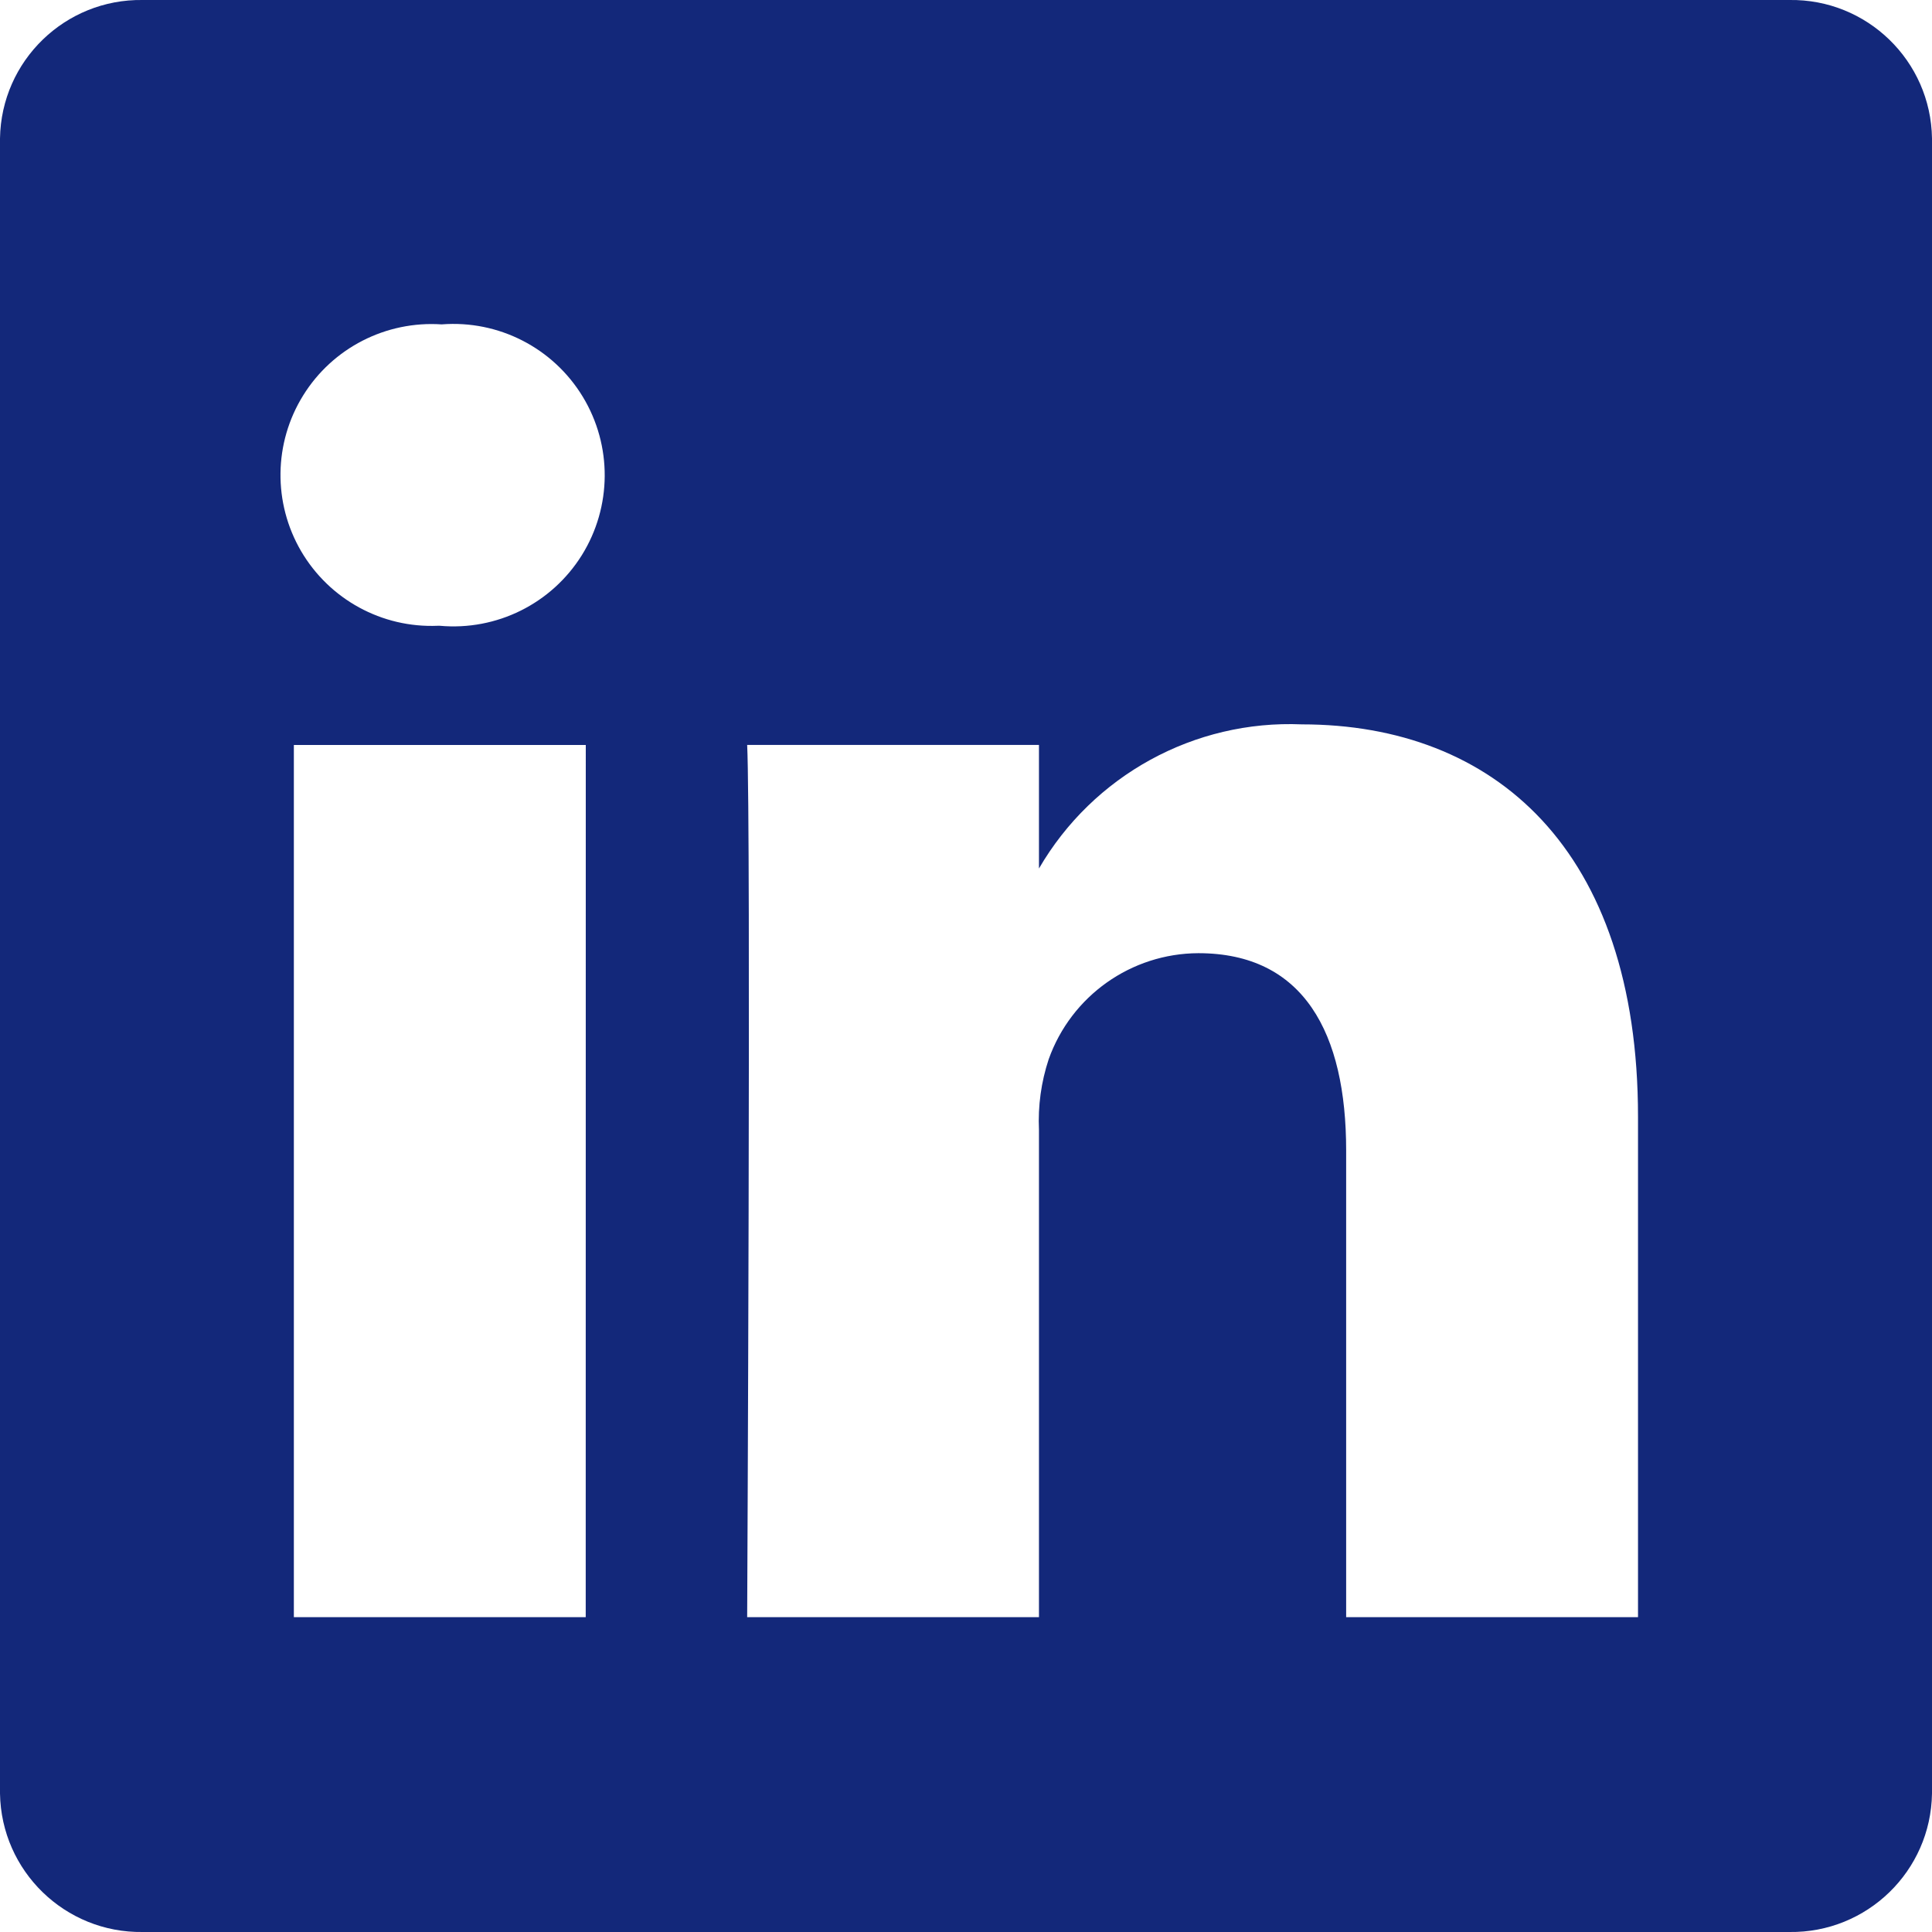<svg width="30" height="30" viewBox="0 0 30 30" fill="none" xmlns="http://www.w3.org/2000/svg">
<path fill-rule="evenodd" clip-rule="evenodd" d="M2.216 0H27.785C28.99 -0.018 29.982 0.944 30 2.149V27.849C29.982 29.055 28.99 30.017 27.785 30H2.216C1.011 30.017 0.019 29.055 0 27.849V2.149C0.019 0.944 1.011 -0.018 2.216 0ZM9.095 25.111L9.096 11.568H4.563V25.111H9.095ZM6.829 9.717H6.799C5.931 9.754 5.115 9.308 4.676 8.559C4.238 7.81 4.249 6.879 4.707 6.141C5.164 5.403 5.992 4.979 6.858 5.037C7.742 4.968 8.589 5.402 9.049 6.16C9.509 6.918 9.503 7.87 9.034 8.622C8.564 9.374 7.712 9.797 6.829 9.717ZM20.903 25.111H25.434L25.435 25.108V17.341C25.435 13.183 23.198 11.248 20.216 11.248C18.545 11.177 16.973 12.04 16.133 13.486V11.567H11.602C11.662 12.837 11.602 25.111 11.602 25.111H16.133V17.546C16.116 17.174 16.167 16.801 16.284 16.448C16.634 15.464 17.564 14.805 18.608 14.801C20.247 14.801 20.903 16.043 20.903 17.864V25.111Z" fill="#13287A"/>
</svg>
